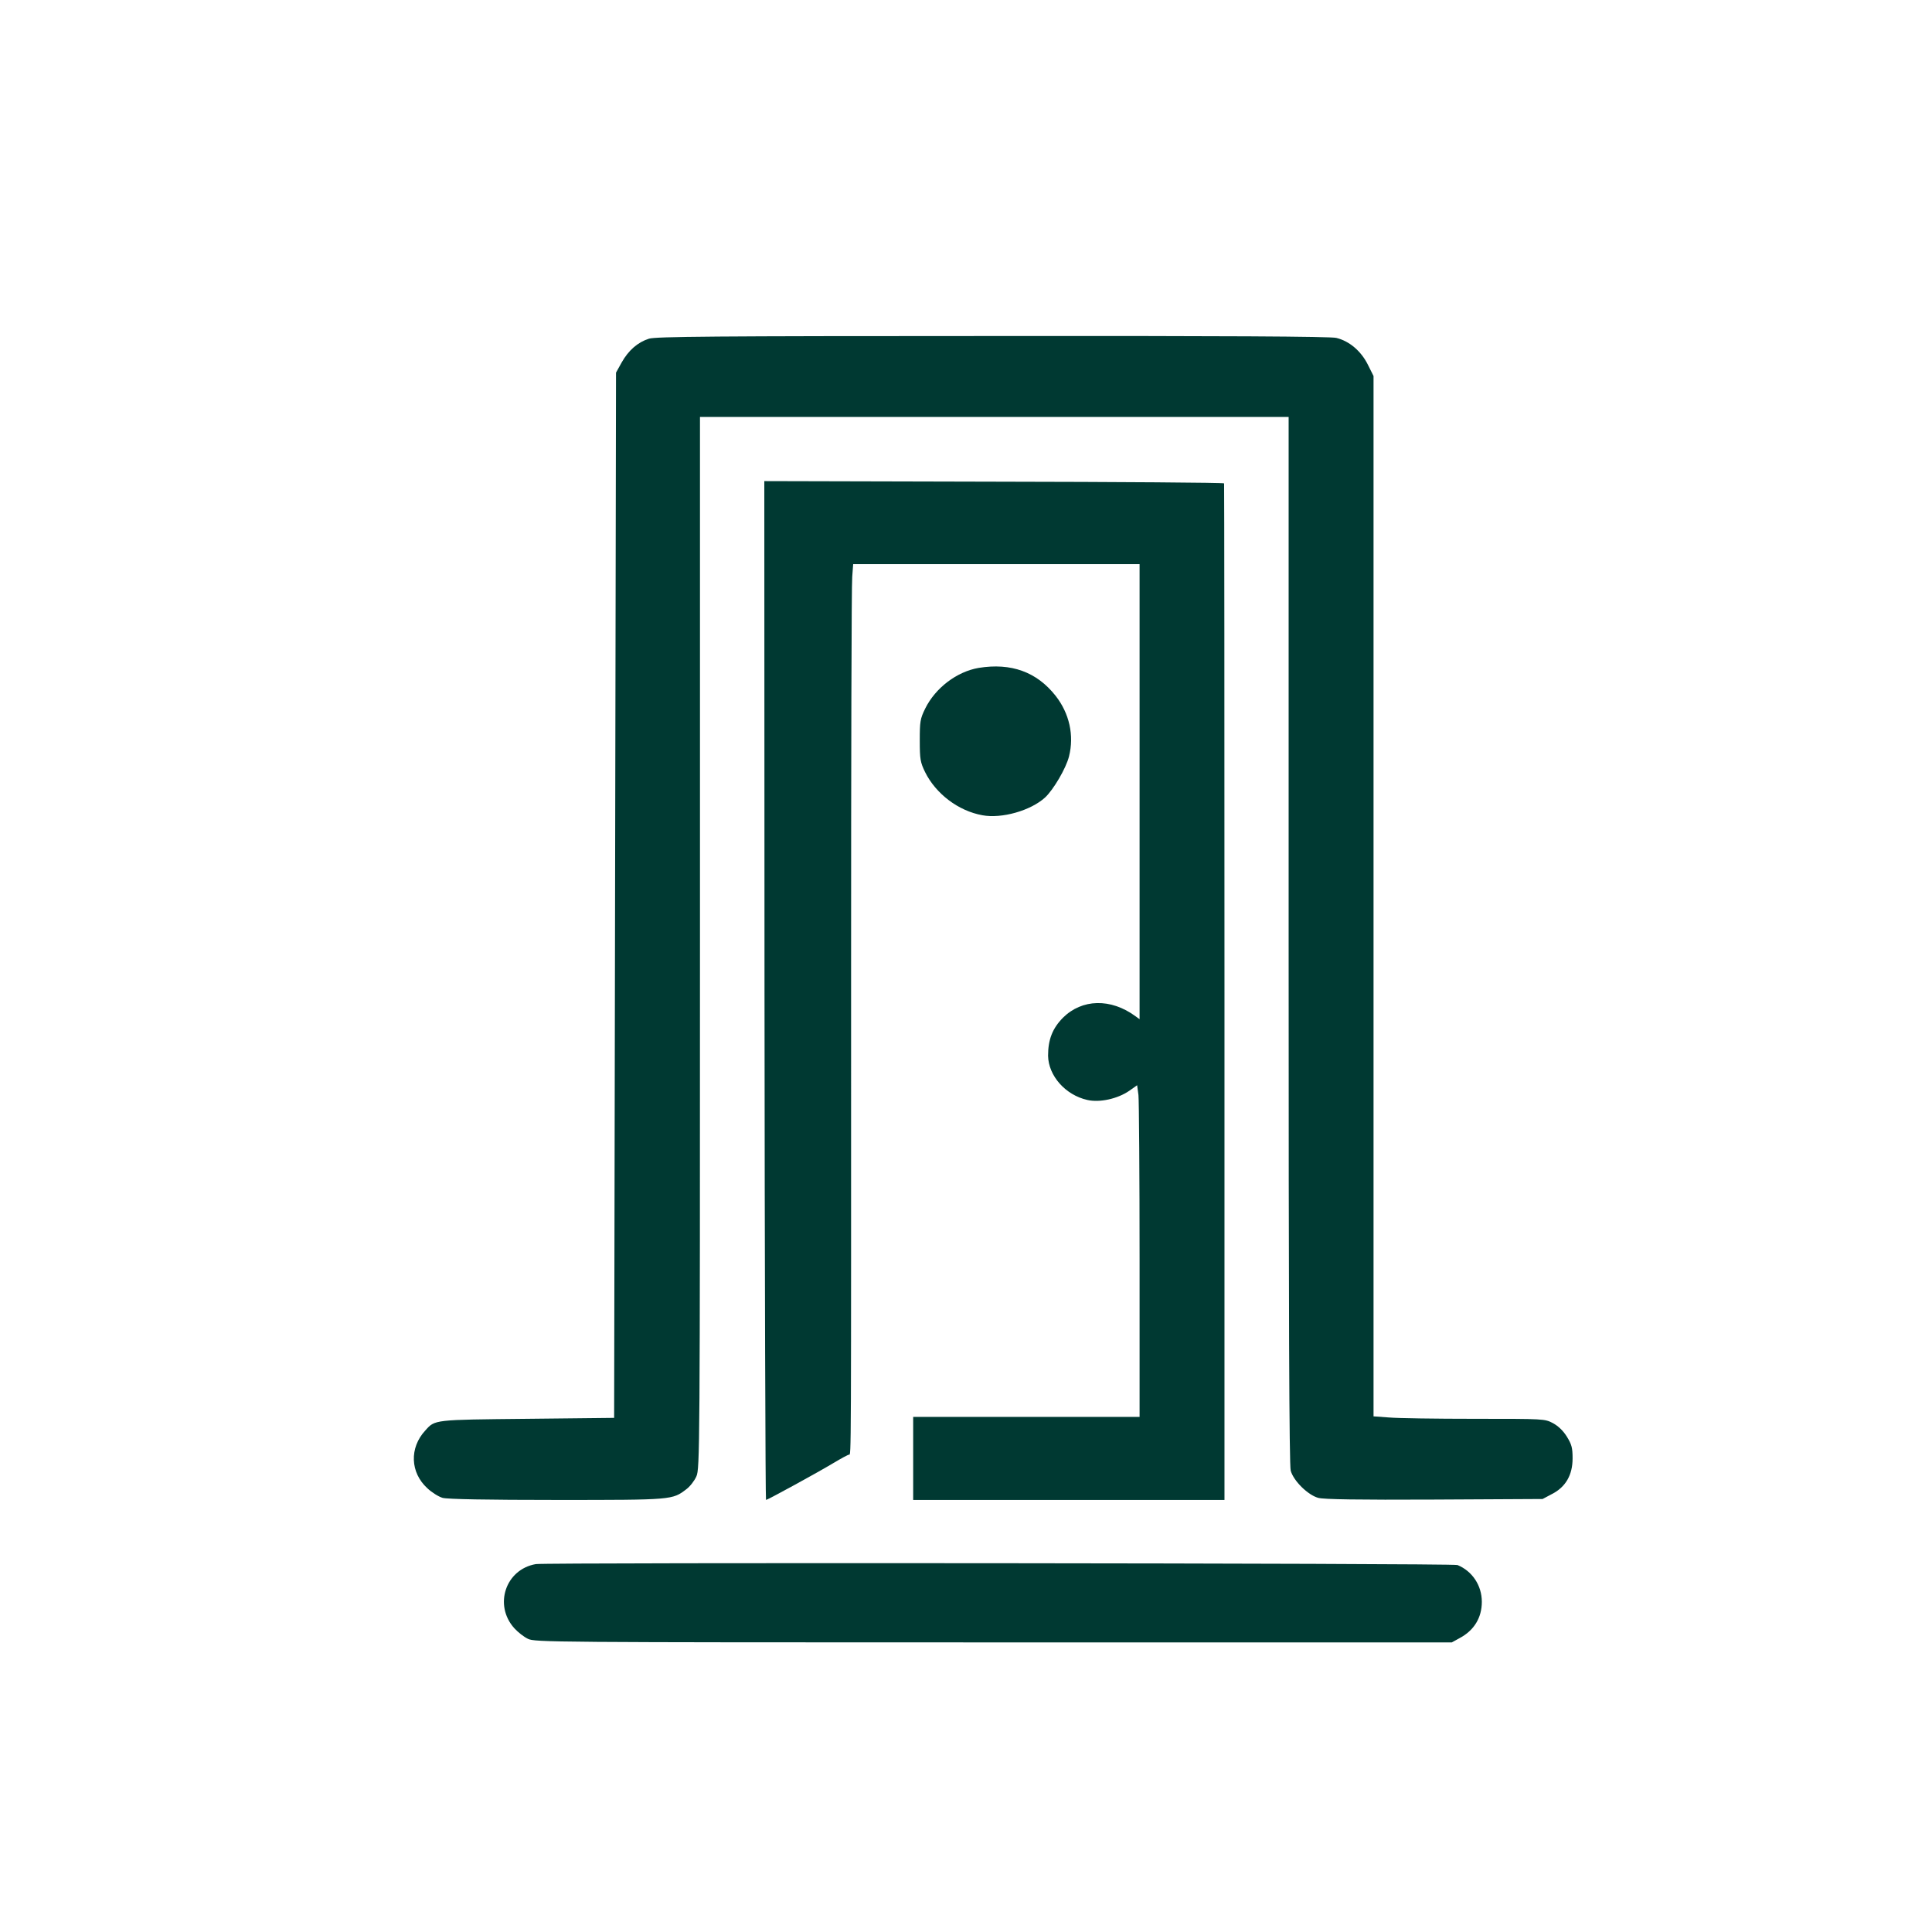 <?xml version="1.0" standalone="no"?>
<!DOCTYPE svg PUBLIC "-//W3C//DTD SVG 20010904//EN"
 "http://www.w3.org/TR/2001/REC-SVG-20010904/DTD/svg10.dtd">
<svg version="1.0" xmlns="http://www.w3.org/2000/svg"
 width="1024pt" height="1024pt" viewBox="0 0 1024 1024"
 preserveAspectRatio="xMidYMid meet">

<g transform="translate(0,1024) scale(0.1,-0.1)"
fill="#003932" stroke="none">
<path d="M3440 8445 c-60 -19 -109 -62 -145 -126 l-30 -54 -5 -2770 -5 -2770
-460 -5 c-498 -5 -489 -4 -541 -62 -85 -92 -80 -223 11 -306 23 -22 60 -45 81
-51 26 -7 234 -11 605 -11 616 0 612 0 687 57 19 14 43 45 53 68 18 41 19 127
19 2829 l0 2786 1560 0 1560 0 0 -2772 c0 -1997 3 -2784 11 -2813 15 -54 91
-129 146 -144 29 -8 213 -11 615 -9 l574 3 49 26 c73 37 110 101 110 189 0 57
-5 74 -30 115 -20 32 -45 56 -74 72 -44 23 -46 23 -415 23 -204 0 -408 3 -453
7 l-83 6 0 2757 0 2757 -31 62 c-36 71 -97 123 -166 140 -29 8 -600 11 -1820
10 -1493 0 -1785 -3 -1823 -14z"/>
<path d="M4052 4990 c1 -1485 5 -2700 8 -2700 8 0 275 146 358 196 40 24 77
44 82 44 12 0 11 -65 11 2575 0 1106 2 2040 6 2078 l5 67 759 0 759 0 0 -1206
0 -1206 -22 16 c-131 96 -283 92 -384 -8 -56 -57 -79 -116 -79 -202 2 -106 92
-208 208 -234 66 -15 161 6 223 49 l41 29 7 -52 c3 -28 6 -423 6 -878 l0 -828
-600 0 -600 0 0 -220 0 -220 825 0 825 0 0 2690 c0 1480 -1 2693 -2 2698 -2 4
-551 8 -1220 9 l-1217 3 1 -2700z"/>
<path d="M5187 6700 c-116 -20 -229 -106 -283 -215 -27 -55 -29 -69 -29 -170
0 -100 3 -115 28 -167 57 -115 176 -206 304 -229 102 -19 255 24 332 94 44 41
111 154 127 218 28 111 2 228 -71 321 -100 127 -236 176 -408 148z"/>
<path d="M2840 1950 c-161 -28 -224 -218 -114 -340 19 -21 51 -46 72 -56 36
-18 121 -19 2467 -19 l2430 0 40 22 c78 41 119 109 119 193 0 87 -51 163 -129
195 -23 10 -4832 14 -4885 5z"/>
</g>
</svg>
